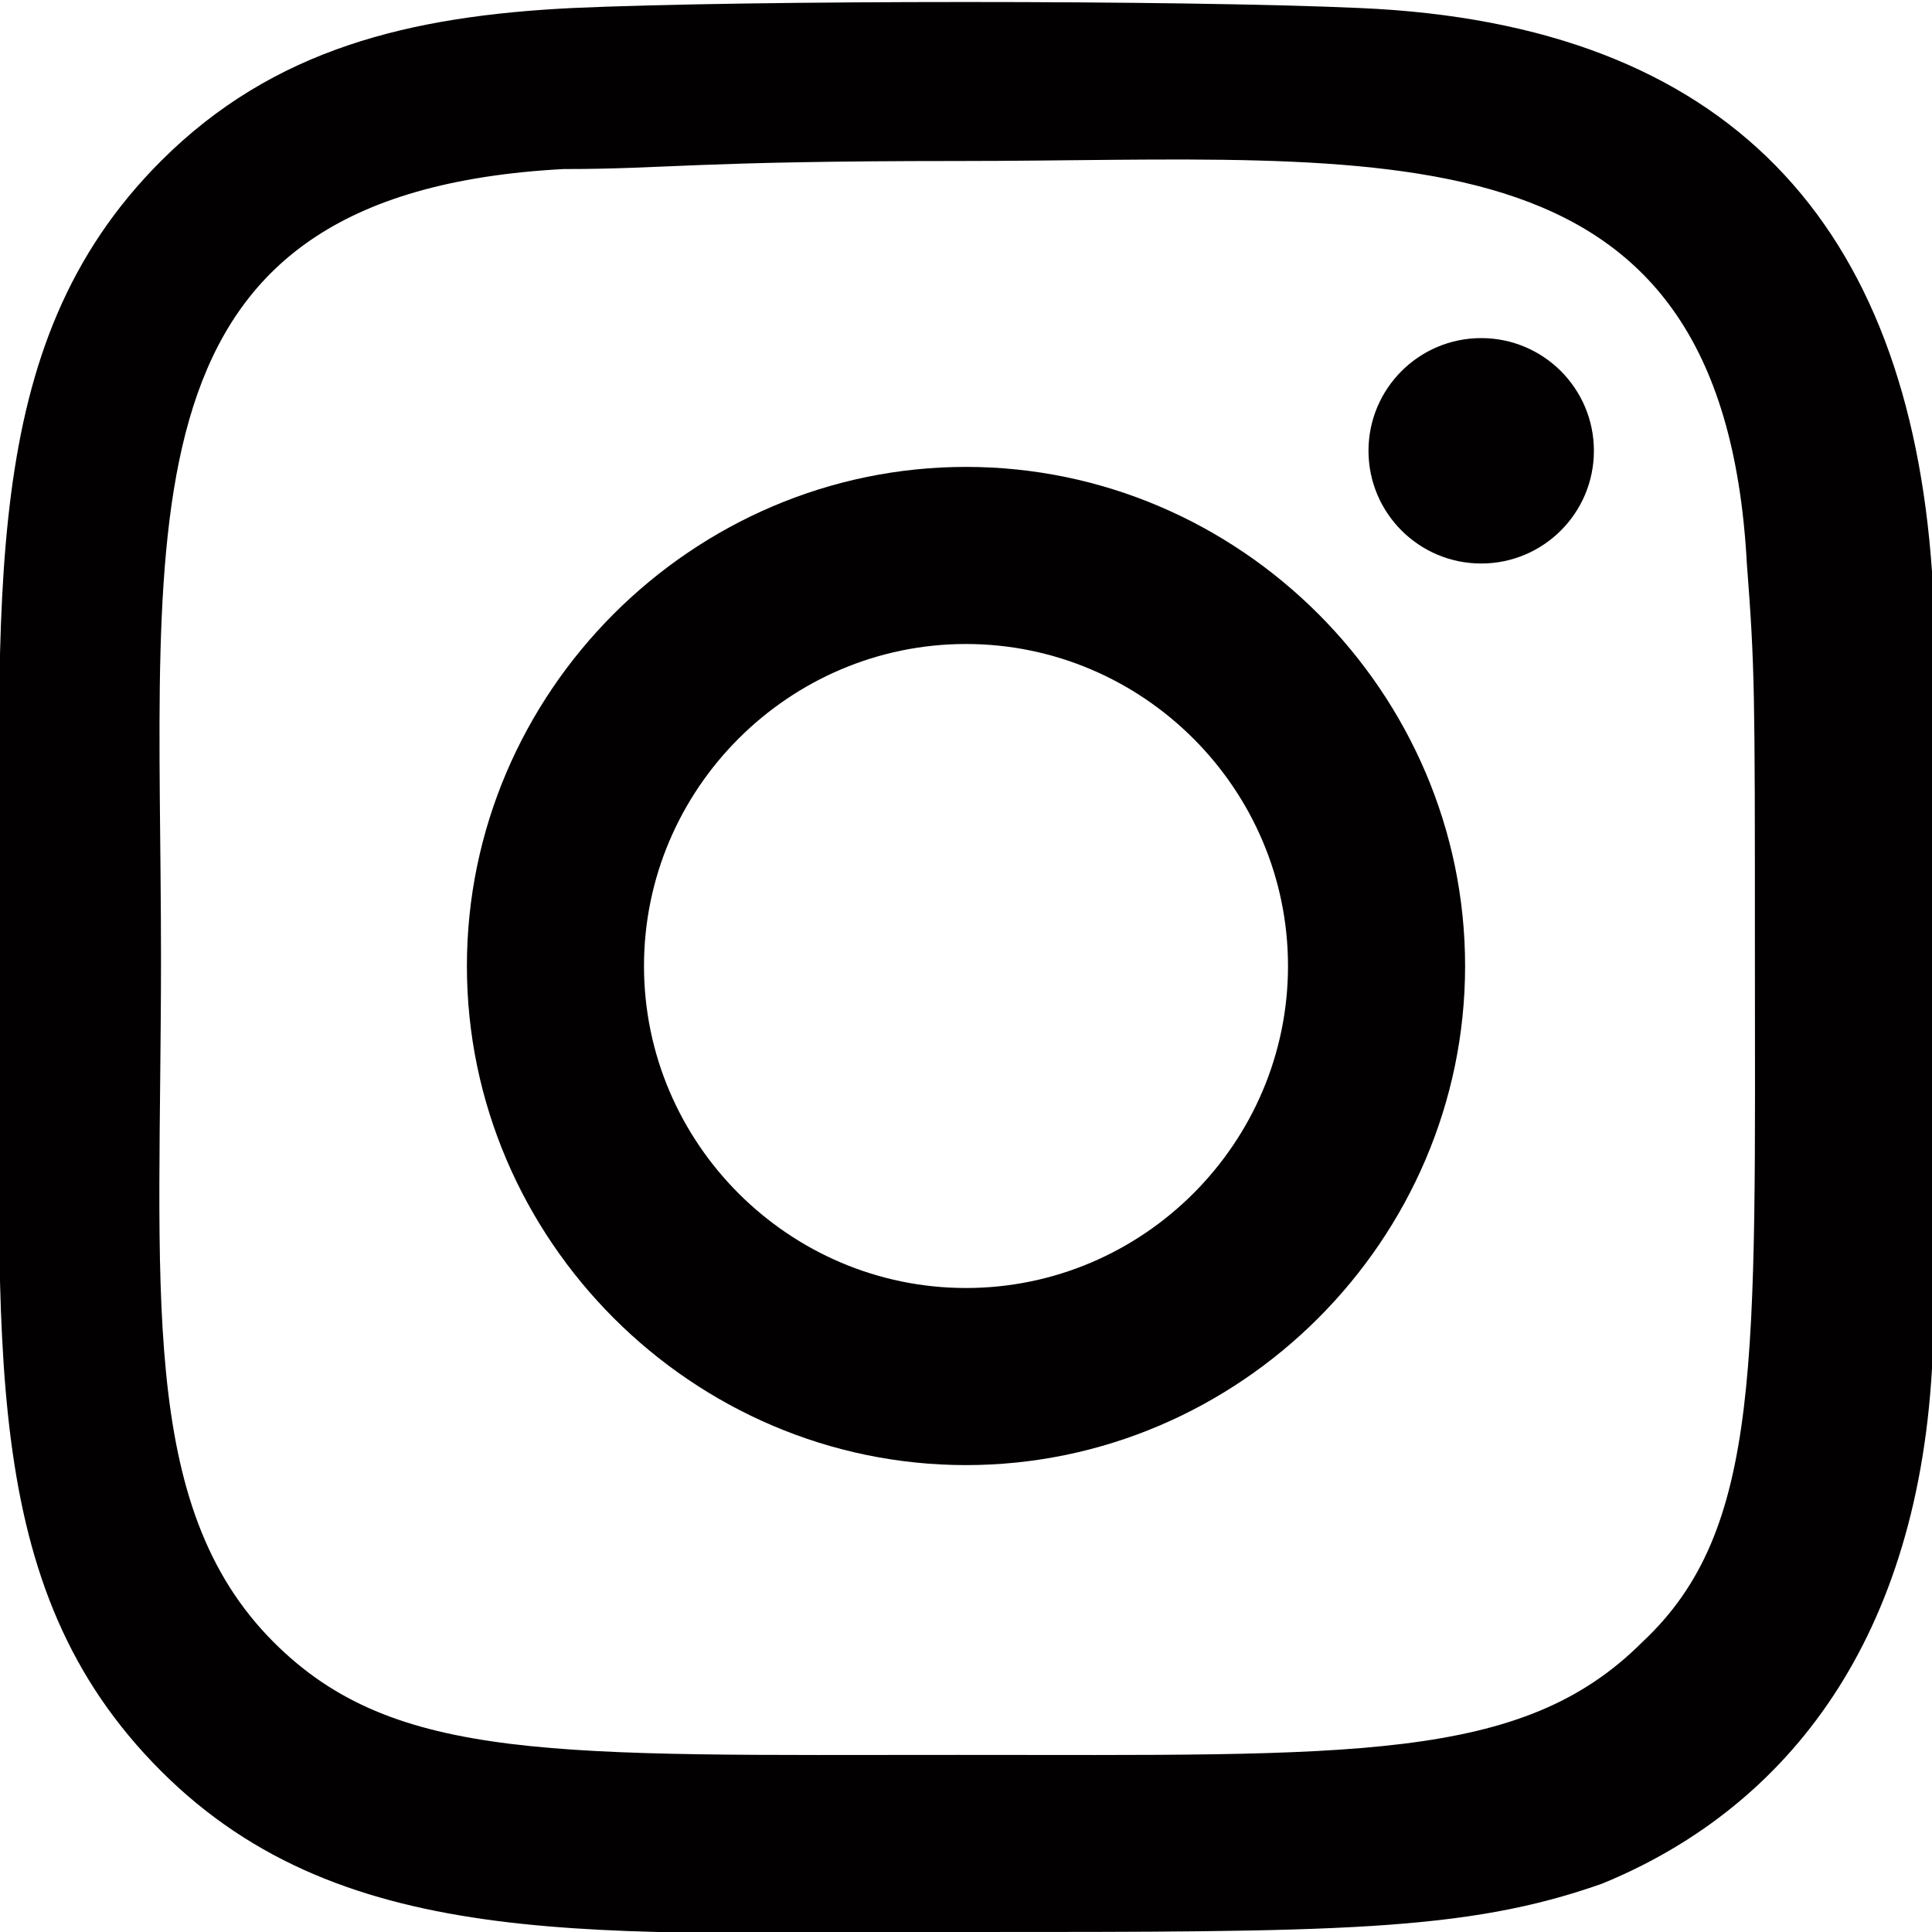<?xml version="1.0" encoding="UTF-8"?> <!-- Generator: Adobe Illustrator 27.0.0, SVG Export Plug-In . SVG Version: 6.00 Build 0) --> <svg xmlns="http://www.w3.org/2000/svg" xmlns:xlink="http://www.w3.org/1999/xlink" id="Layer_1" x="0px" y="0px" viewBox="0 0 24 24" style="enable-background:new 0 0 24 24;" xml:space="preserve"> <style type="text/css"> .st0{fill:#020000;} </style> <g> <path id="svg_1" class="st0" d="M12,5.8c-3.4,0-6.2,2.8-6.2,6.2c0,3.4,2.8,6.2,6.2,6.2c3.4,0,6.2-2.8,6.2-6.2 C18.2,8.6,15.4,5.8,12,5.8z M12,16c-2.2,0-4-1.8-4-4s1.8-4,4-4s4,1.8,4,4C16,14.2,14.2,16,12,16z"></path> <path id="svg_2" class="st0" d="M16.9,0.1C14.7,0,9.3,0,7.1,0.1C5.1,0.2,3.4,0.6,2,2c-2.3,2.3-2,5.4-2,10c0,4.7-0.3,7.7,2,10 c2.3,2.3,5.5,2,10,2c4.6,0,6.2,0,7.9-0.6c2.2-0.9,3.9-2.9,4.1-6.4c0.1-2.2,0.1-7.7,0-9.9C23.7,2.8,21.5,0.3,16.9,0.1z M20.4,20.4 c-1.5,1.5-3.6,1.4-8.5,1.4c-5,0-7,0.1-8.5-1.4c-1.7-1.7-1.4-4.4-1.4-8.5c0-5.5-0.6-9.5,5-9.8c1.3,0,1.6-0.1,4.9-0.1l0,0 c5.3,0,9.5-0.6,9.8,5c0.1,1.3,0.1,1.6,0.1,4.8C21.8,16.9,21.9,19,20.4,20.4z"></path> <circle id="svg_3" class="st0" cx="18.4" cy="5.6" r="1.4"></circle> </g> </svg> 